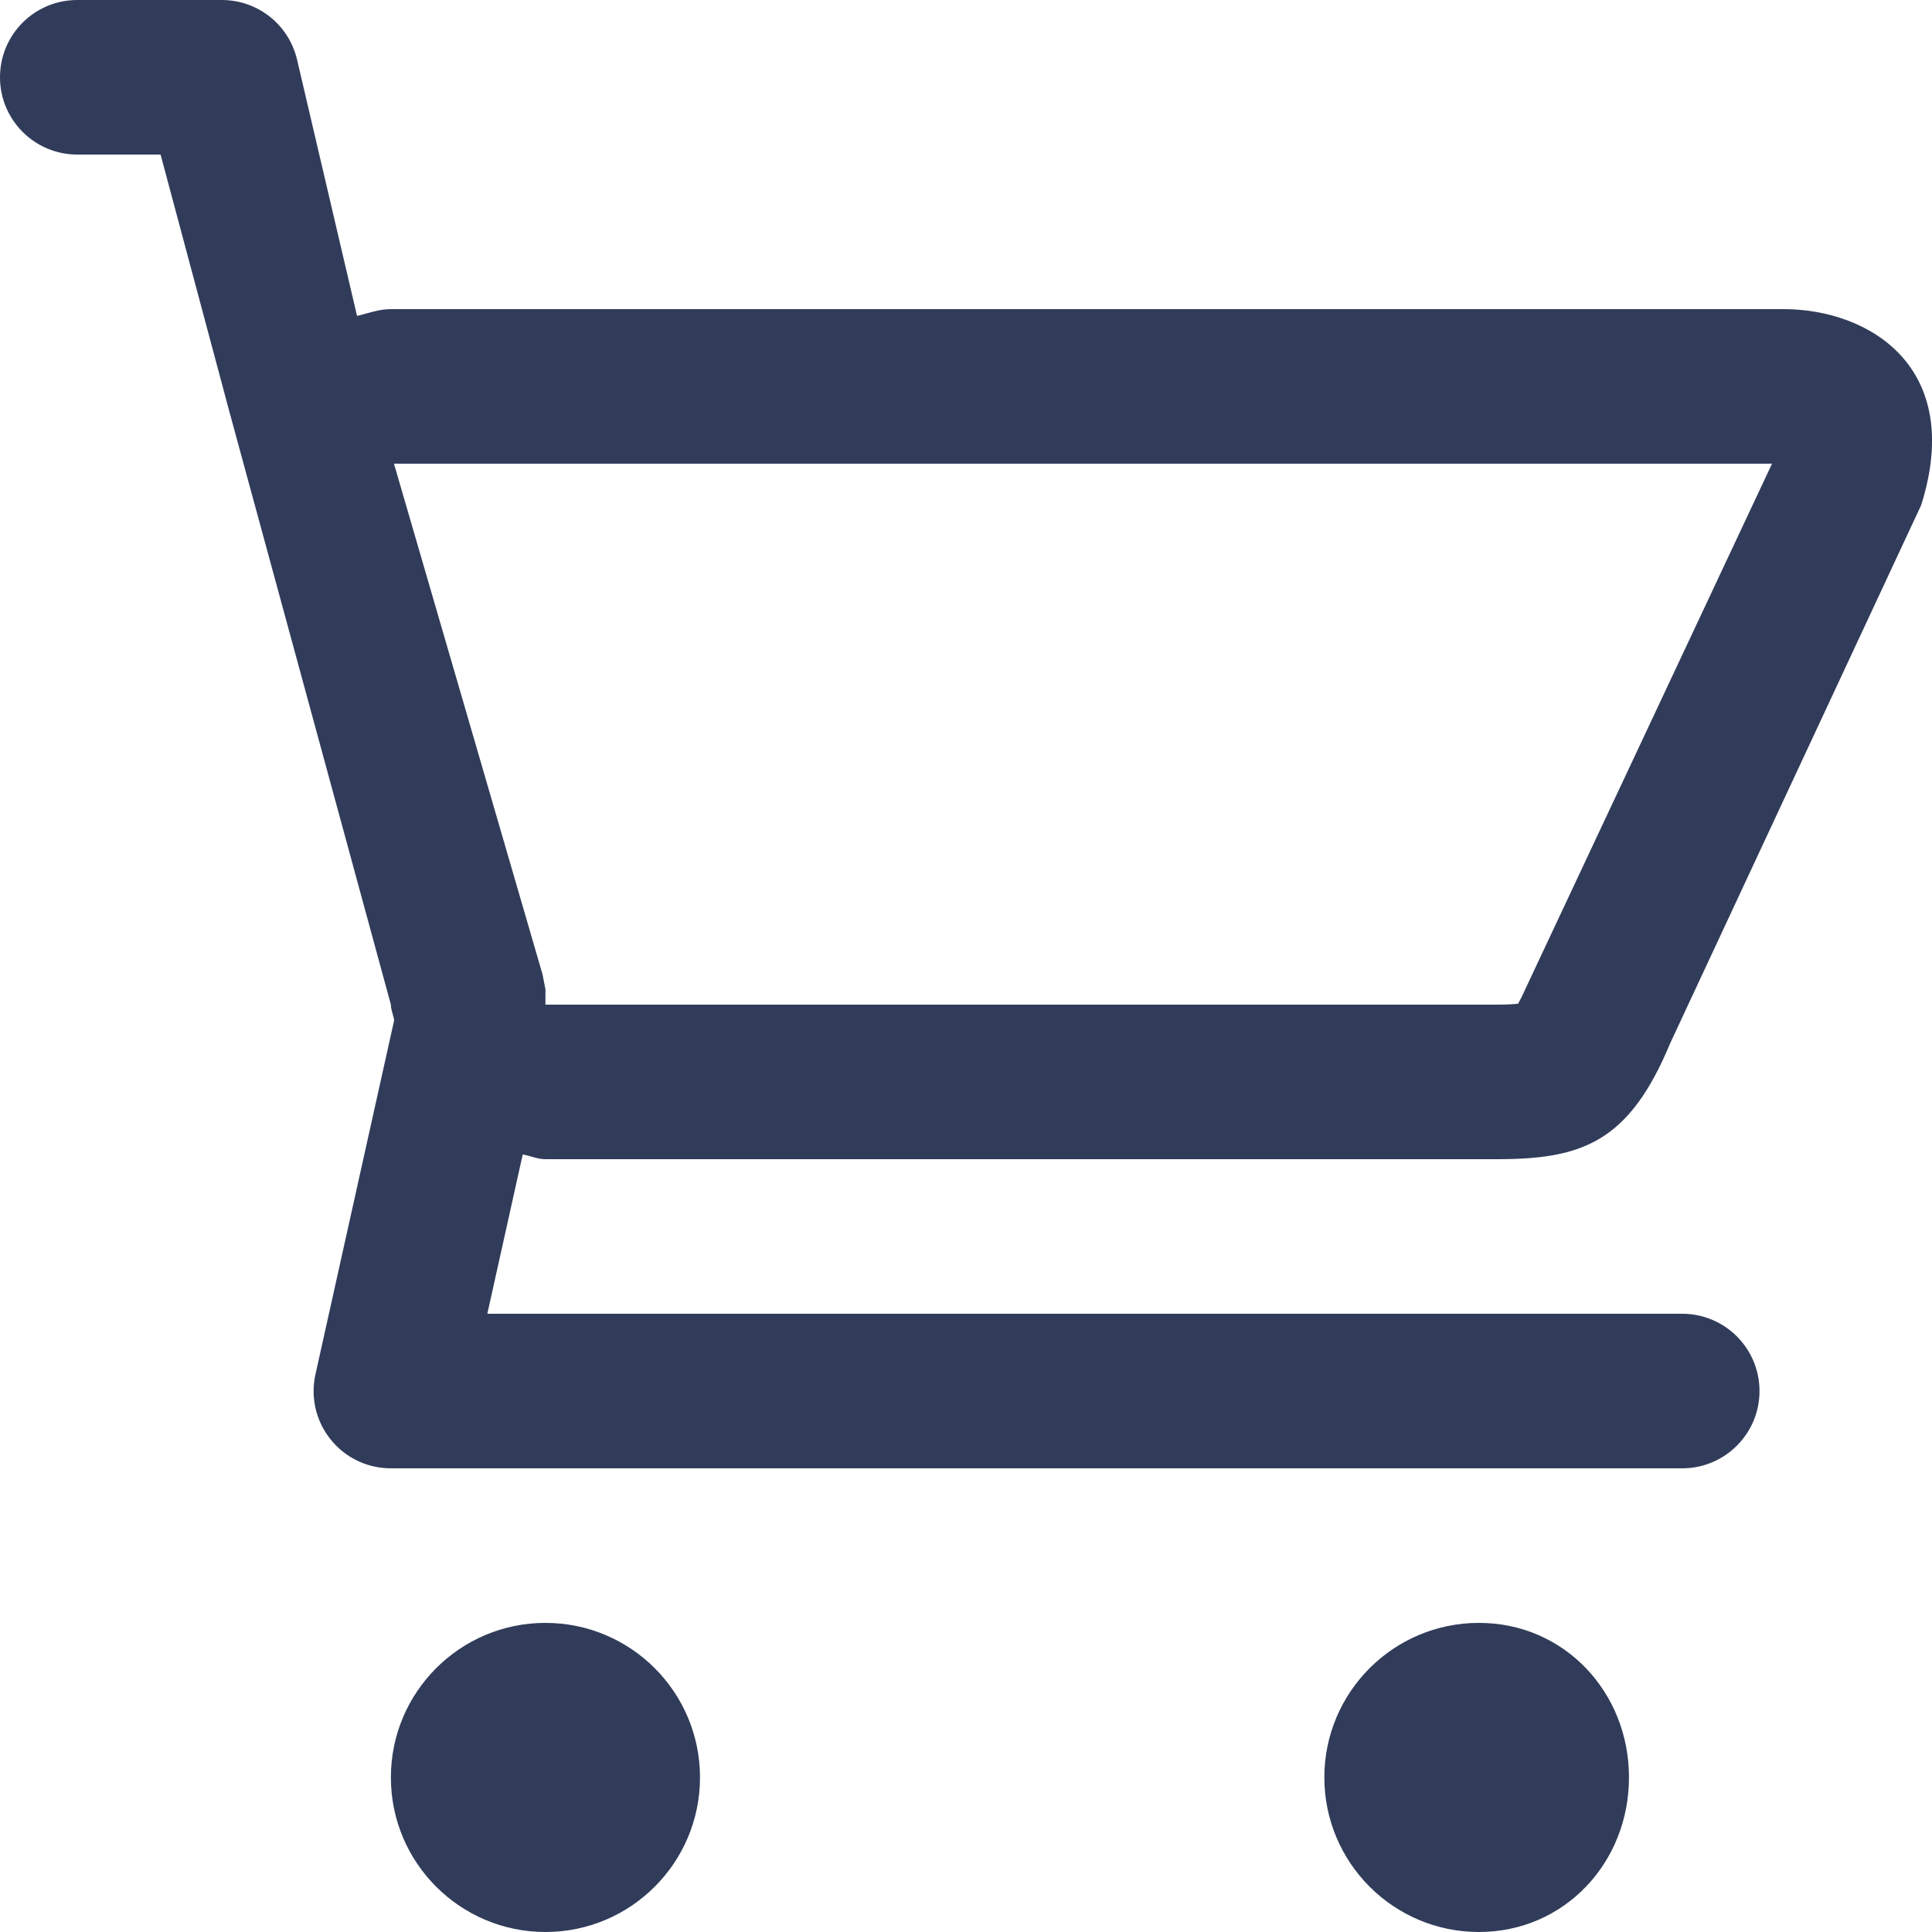 <?xml version="1.0" encoding="utf-8"?>
<!DOCTYPE svg PUBLIC "-//W3C//DTD SVG 1.1//EN" "http://www.w3.org/Graphics/SVG/1.1/DTD/svg11.dtd">
<svg version="1.1" id="Layer_1" xmlns="http://www.w3.org/2000/svg" xmlns:xlink="http://www.w3.org/1999/xlink" x="0px" y="0px"
   width="25px" height="25px" viewBox="0 0 25 25" enable-background="new 0 0 25 25" xml:space="preserve">
<g>
  <path d="M5.058,23c0,1.104,0.896,2,2,2s2-0.896,2-2s-0.896-2-2-2S5.058,21.896,5.058,23z M17.137,23c0,1.104,0.896,2,2,2
    s1.942-0.896,1.942-2s-0.838-2-1.942-2S17.137,21.896,17.137,23z M0,1c0,0.552,0.448,1,1,1h1.078l0.894,3.341L5.058,13
    c0,0.072,0.034,0.134,0.042,0.204l-1.018,4.58c-0.066,0.296,0.006,0.606,0.196,0.842C4.468,18.864,4.754,19,5.058,19h16.71
    c0.552,0,1-0.448,1-1s-0.448-1-1-1H6.306l0.458-2.061C6.864,14.956,6.954,15,7.058,15h12.31c1.104,0,1.712-0.218,2.244-1.5
    l3.248-6.964C25.423,4.75,24.186,4,23.079,4H5.058C4.901,4,4.766,4.054,4.62,4.088L3.844,0.772C3.738,0.32,3.336,0,2.87,0H1
    C0.446,0,0,0.448,0,1z M5.098,6H22.93l-3.192,6.798c-0.038,0.086-0.07,0.147-0.094,0.19C19.577,12.994,19.531,13,19.367,13H7.058
    v-0.198L7.02,12.607L5.098,6z" fill="#313c5a"/>
</g>
</svg>
